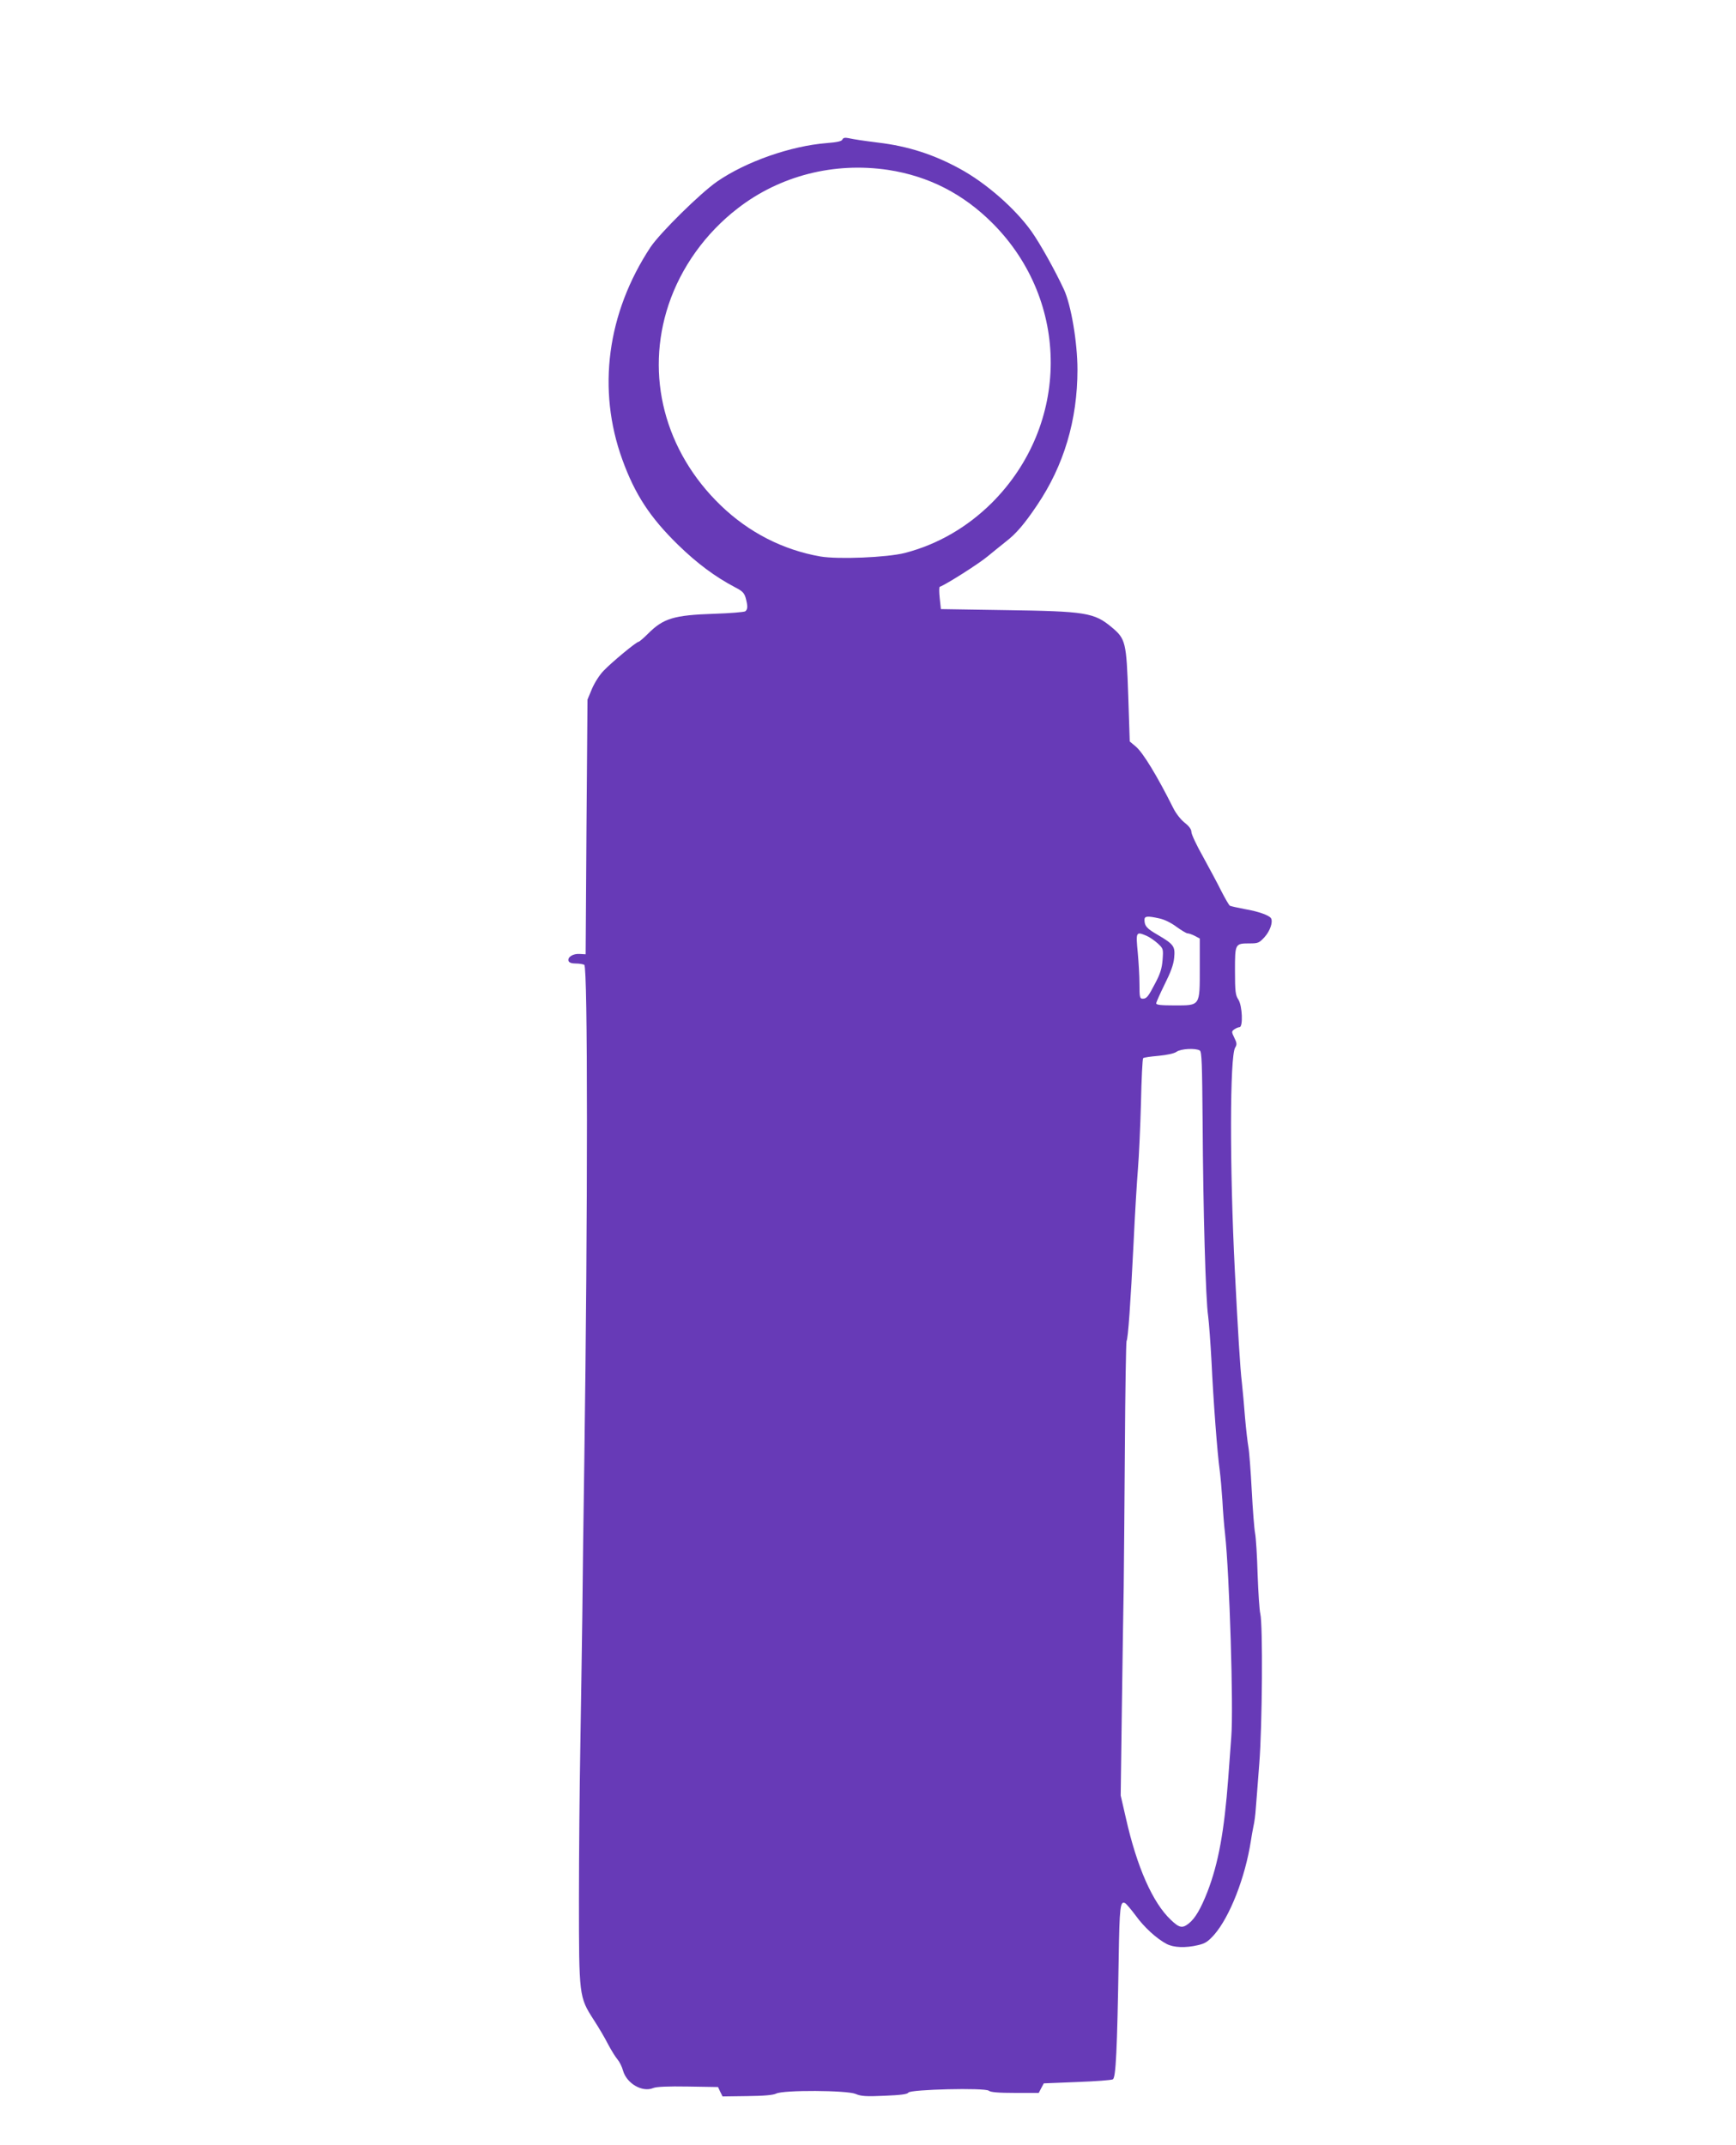 <?xml version="1.0" standalone="no"?>
<!DOCTYPE svg PUBLIC "-//W3C//DTD SVG 20010904//EN"
 "http://www.w3.org/TR/2001/REC-SVG-20010904/DTD/svg10.dtd">
<svg version="1.0" xmlns="http://www.w3.org/2000/svg"
 width="1036pt" height="1280pt" viewBox="0 0 1036 1280"
 preserveAspectRatio="xMidYMid meet">
<g transform="translate(0,1280) scale(0.1,-0.1)"
fill="#673ab7" stroke="none">
<path d="M5027 11967 c-4 -10 -31 -16 -94 -21 -214 -17 -480 -110 -653 -229
-102 -71 -340 -306 -398 -392 -259 -393 -320 -849 -168 -1268 75 -207 165
-345 333 -509 114 -111 222 -191 340 -253 43 -22 54 -33 63 -63 13 -49 13 -67
-2 -80 -7 -5 -92 -12 -188 -15 -238 -8 -301 -27 -392 -118 -27 -27 -53 -49
-57 -49 -13 0 -159 -121 -208 -172 -24 -24 -54 -71 -70 -108 l-27 -65 -6 -760
-5 -760 -35 2 c-40 3 -75 -19 -67 -42 4 -10 19 -15 44 -15 21 0 43 -4 50 -8
21 -13 21 -1479 0 -2962 -5 -305 -10 -724 -12 -930 -3 -206 -8 -559 -12 -785
-4 -225 -8 -630 -8 -900 0 -577 1 -583 87 -717 30 -46 69 -112 87 -148 19 -36
44 -76 56 -90 12 -14 27 -44 33 -67 22 -77 115 -131 180 -104 18 8 89 11 207
9 l180 -3 13 -28 14 -28 146 2 c102 1 155 6 174 15 42 22 422 20 474 -2 32
-14 63 -16 173 -11 96 4 136 9 142 19 12 19 457 30 480 11 11 -9 56 -13 157
-13 l141 0 15 29 15 28 198 8 c109 4 205 11 214 16 18 9 26 171 35 723 5 308
9 345 39 328 7 -4 35 -37 62 -73 51 -71 125 -138 185 -170 43 -22 112 -25 188
-7 43 10 59 21 96 62 93 107 185 341 219 561 3 22 10 60 15 85 6 25 12 72 14
105 3 33 12 155 21 270 18 227 22 830 6 895 -5 19 -12 125 -16 235 -3 110 -10
220 -15 245 -5 25 -14 140 -20 255 -6 116 -15 233 -20 260 -5 28 -14 106 -20
175 -5 69 -14 163 -19 210 -10 81 -24 315 -42 670 -31 616 -30 1276 2 1328 11
18 11 27 -5 59 -17 35 -17 38 0 50 10 7 24 13 31 13 22 0 17 129 -7 165 -17
26 -20 47 -20 172 0 163 0 163 90 163 47 0 55 3 86 37 33 36 52 91 39 113 -11
18 -76 41 -158 55 -43 8 -82 17 -88 20 -5 4 -28 43 -51 88 -22 45 -72 137
-109 205 -38 67 -69 133 -69 147 0 15 -13 34 -40 55 -23 18 -53 56 -69 89 -95
190 -179 328 -222 365 l-37 31 -9 275 c-11 318 -15 337 -99 407 -104 87 -155
95 -634 102 l-385 6 -7 65 c-4 36 -4 66 0 68 35 12 231 136 285 181 38 31 87
71 110 89 61 47 110 104 186 217 160 237 241 508 241 809 0 162 -38 387 -81
479 -51 110 -140 270 -192 344 -97 137 -272 291 -431 377 -154 84 -308 134
-486 155 -102 13 -134 18 -179 27 -19 4 -30 1 -34 -9z m273 -181 c242 -37 449
-143 625 -320 463 -466 460 -1200 -5 -1666 -148 -147 -324 -249 -520 -300
-107 -27 -397 -39 -504 -21 -223 39 -427 143 -595 305 -335 323 -452 776 -311
1198 75 224 221 427 413 575 252 195 575 277 897 229z m1619 -4467 c29 -6 70
-26 102 -50 29 -21 59 -39 66 -39 8 0 27 -7 43 -15 l30 -16 0 -176 c0 -229 4
-223 -152 -223 -78 0 -108 3 -108 12 0 7 23 58 50 113 36 72 53 117 57 158 7
69 -1 81 -98 138 -66 38 -79 53 -79 90 0 22 17 24 89 8z m-78 -103 c19 -8 49
-29 68 -46 33 -31 34 -32 29 -98 -4 -51 -14 -83 -42 -136 -44 -85 -53 -96 -77
-96 -17 0 -19 9 -19 88 0 48 -5 131 -10 186 -12 125 -11 128 51 102z m319
-685 c12 -8 14 -76 17 -433 3 -511 18 -1057 33 -1153 5 -38 14 -160 20 -270
11 -236 35 -552 49 -650 5 -38 12 -119 16 -180 3 -60 10 -150 16 -200 26 -238
51 -1038 37 -1210 -4 -60 -13 -171 -18 -245 -24 -320 -59 -510 -124 -679 -40
-102 -73 -159 -112 -190 -38 -30 -56 -27 -107 22 -108 102 -202 314 -268 607
l-31 135 7 525 c4 289 9 613 11 720 1 107 5 479 7 826 2 347 7 636 10 641 9
14 24 225 42 588 8 171 20 369 26 440 6 72 14 248 18 392 3 144 9 264 13 268
3 4 44 10 91 14 51 5 94 14 108 24 26 19 114 23 139 8z"/>
</g>
</svg>
